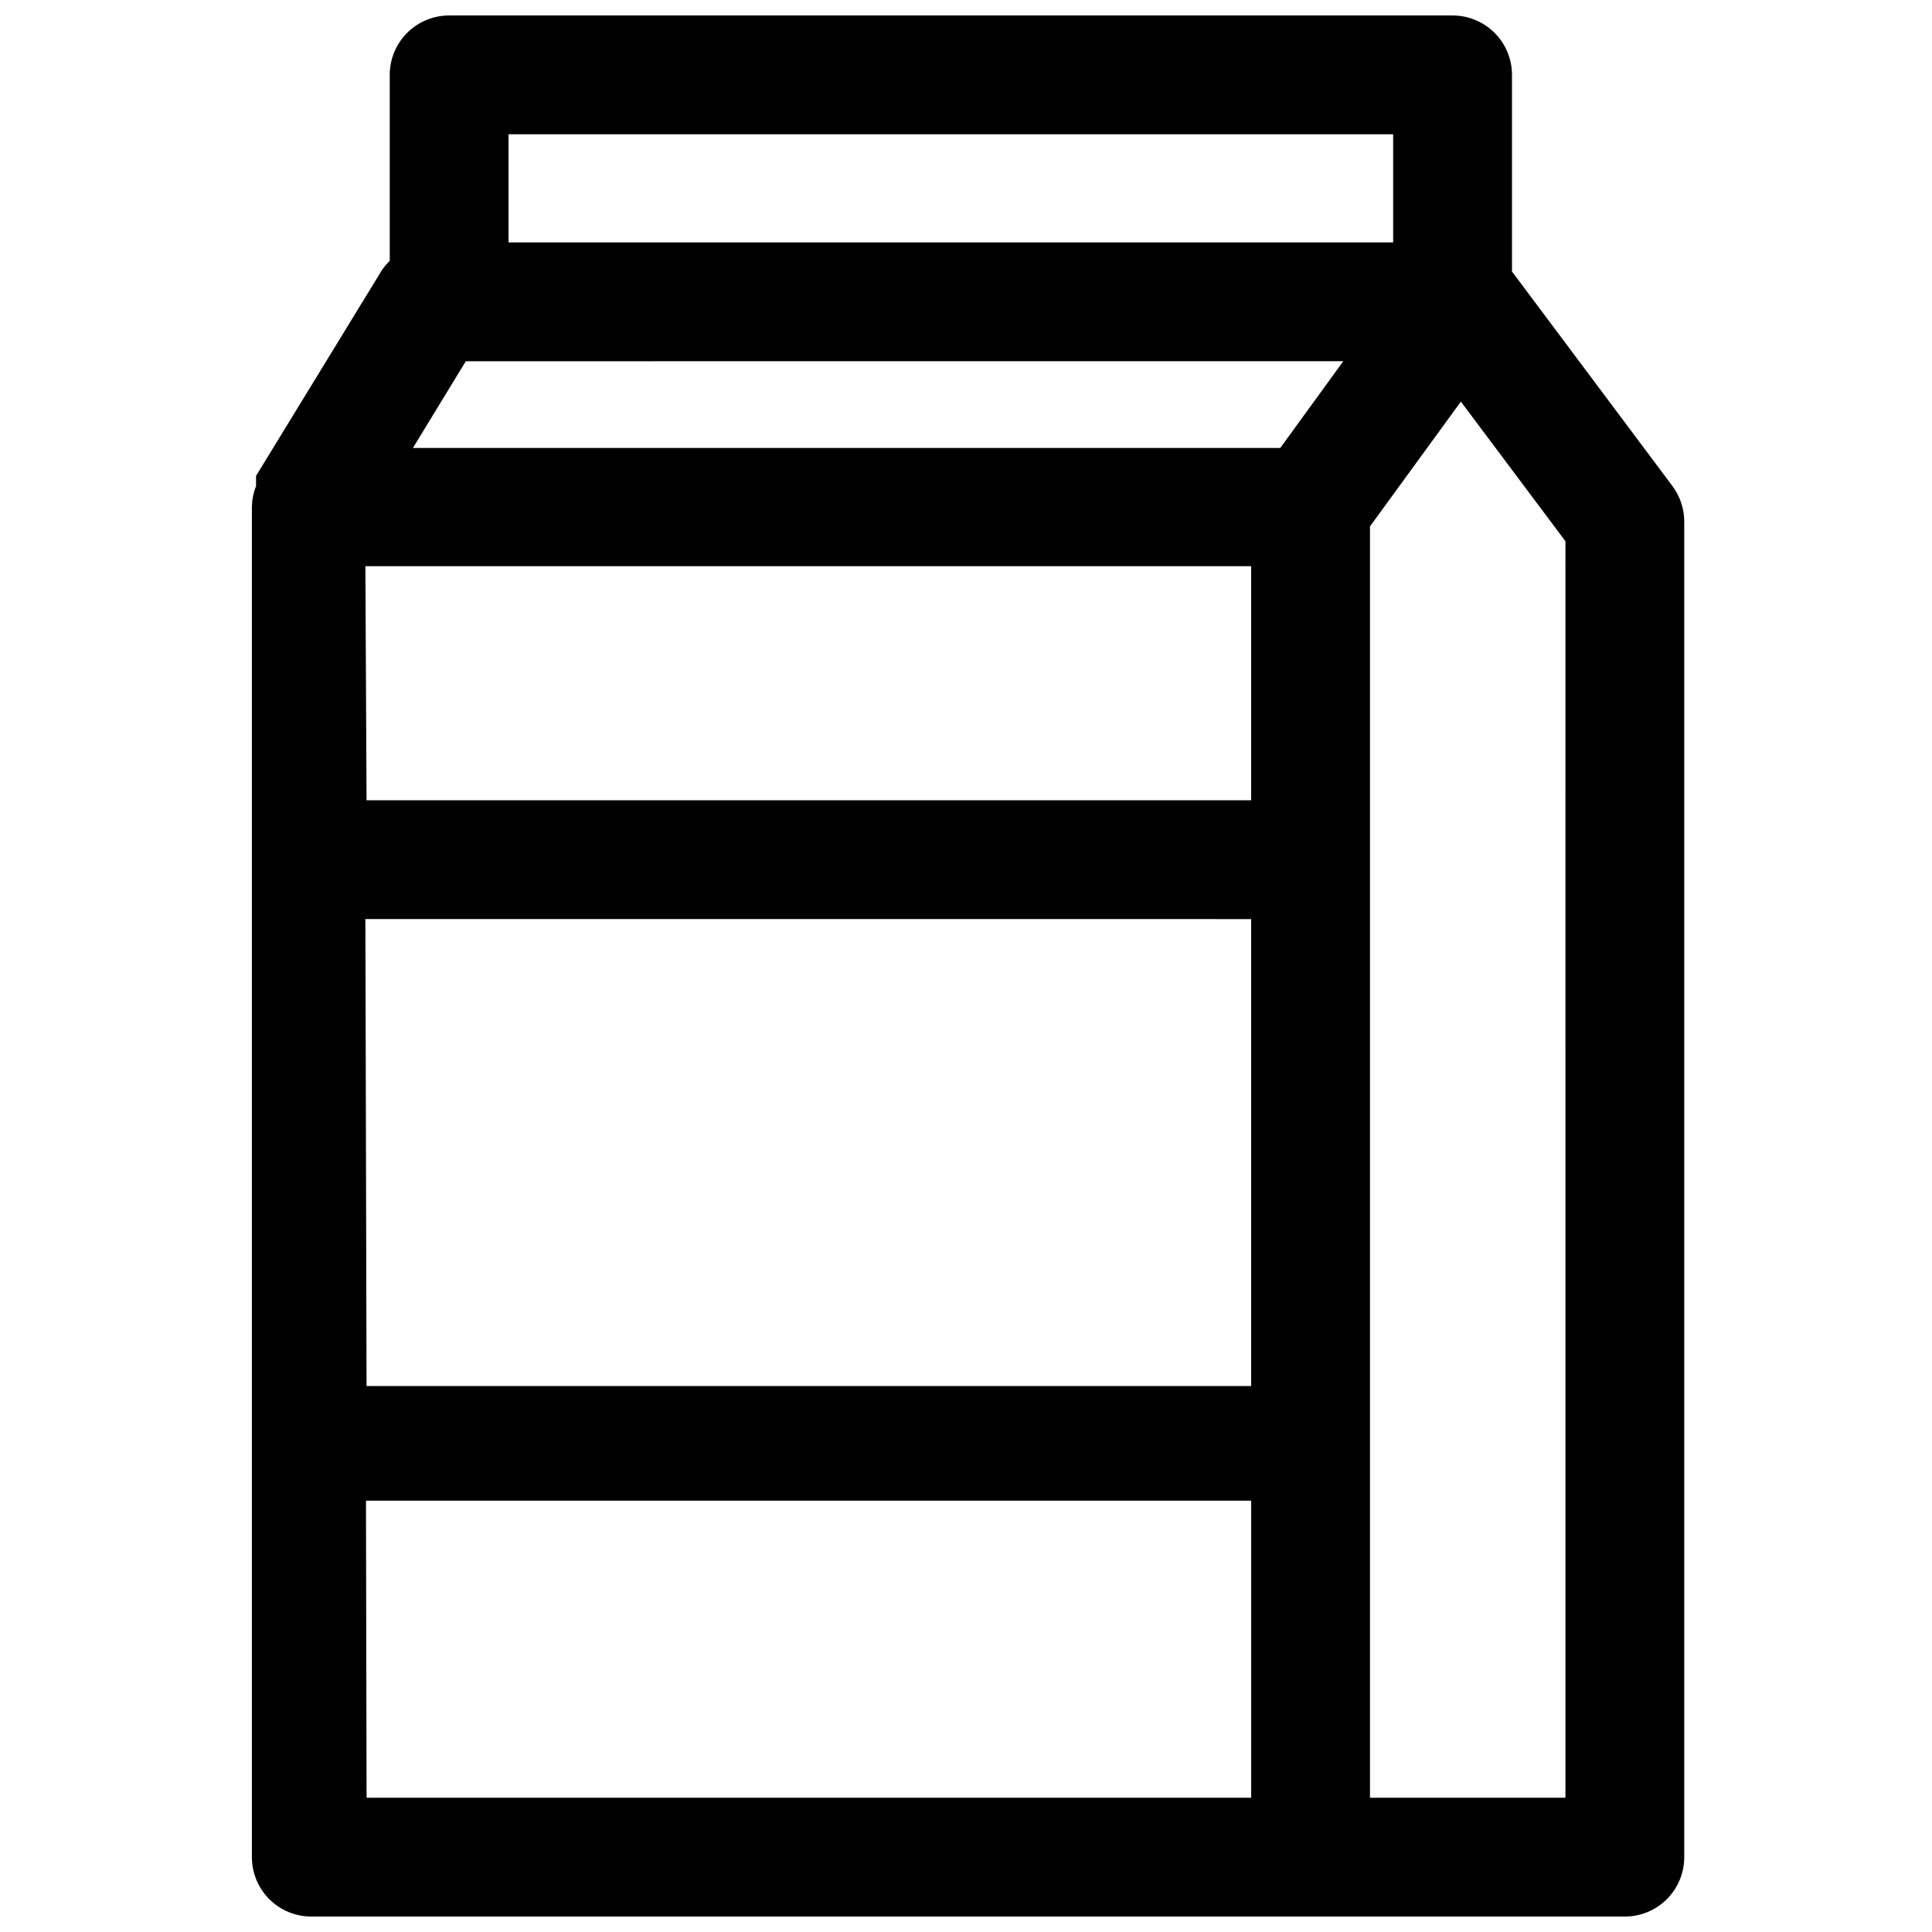 <?xml version="1.0" encoding="UTF-8"?>
<!-- Uploaded to: ICON Repo, www.svgrepo.com, Generator: ICON Repo Mixer Tools -->
<svg width="800px" height="800px" version="1.1" viewBox="144 144 512 512" xmlns="http://www.w3.org/2000/svg">
 <defs>
  <clipPath id="a">
   <path d="m210 148.09h381v503.81h-381z"/>
  </clipPath>
 </defs>
 <g clip-path="url(#a)">
  <path d="m587.2 272.79-42.508-56.836v-52.113c0-4.172-1.66-8.18-4.613-11.133-2.953-2.949-6.957-4.609-11.133-4.609h-265.92c-4.172 0-8.18 1.66-11.133 4.609-2.949 2.953-4.609 6.961-4.609 11.133v49.281c-0.832 0.809-1.57 1.707-2.203 2.676l-33.223 54.316c-0.02 0.473-0.02 0.945 0 1.418v1.258c-0.676 1.707-1.047 3.519-1.102 5.356v358.02c0 4.176 1.66 8.18 4.613 11.133 2.953 2.953 6.957 4.609 11.133 4.609h348.1c4.176 0 8.18-1.656 11.133-4.609 2.949-2.953 4.609-6.957 4.609-11.133v-353.93c0-3.406-1.105-6.723-3.148-9.449zm-346.37 21.254 234.74 0.004v62.031h-234.43zm0 93.52 234.74 0.004v123.75l-234.43-0.004zm242.46-124.85h-229.86l14.012-22.984 232.54-0.004zm-204.52-83.129h234.43v28.652h-234.43zm-37.785 362.11h234.59v78.719h-234.43zm317.87 78.719h-51.797v-336.92l24.09-33.062 27.711 37z"/>
 </g>
</svg>